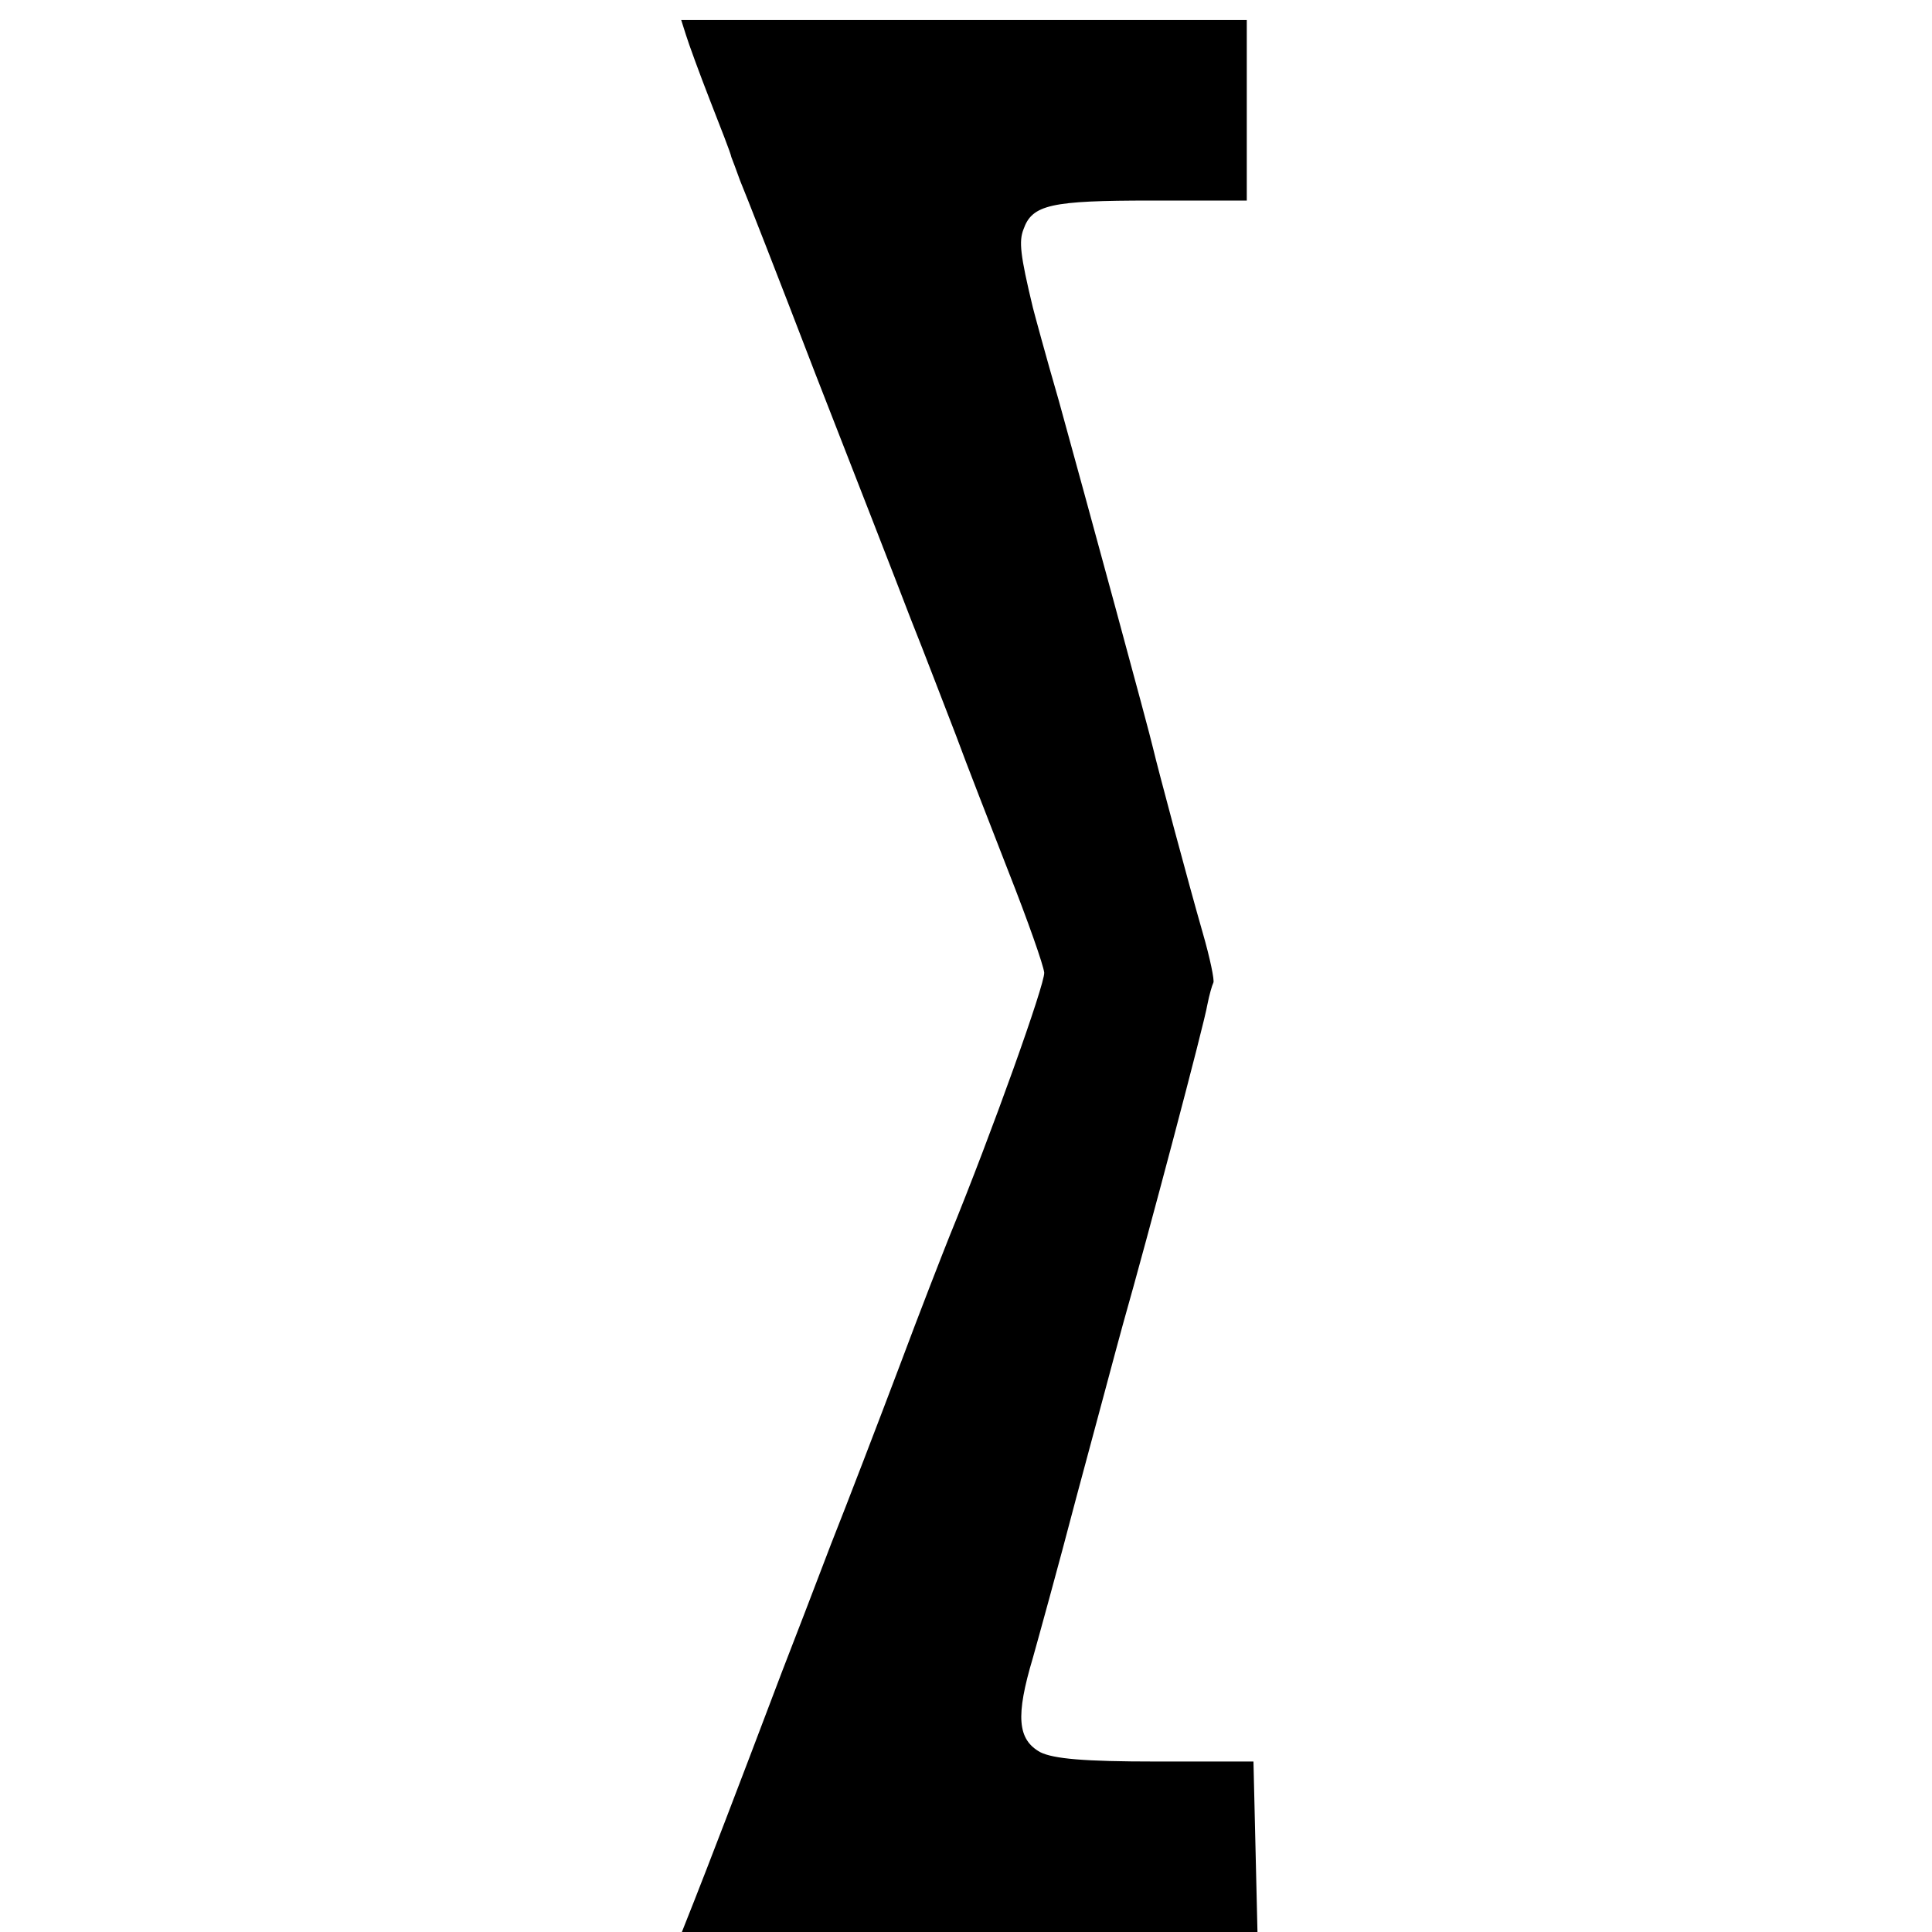 <?xml version="1.0" standalone="no"?>
<!DOCTYPE svg PUBLIC "-//W3C//DTD SVG 20010904//EN"
 "http://www.w3.org/TR/2001/REC-SVG-20010904/DTD/svg10.dtd">
<svg version="1.0" xmlns="http://www.w3.org/2000/svg"
 width="289pt" height="289pt" viewBox="0 0 289 289"
 preserveAspectRatio="xMidYMid meet">
<g transform="translate(0,289) scale(0.1,-0.1)"
fill="#000000" stroke="none">
<path d="M1026 2838 c4 -13 20 -57 36 -98 16 -41 31 -79 32 -85 2 -5 8 -21 13
-35 6 -14 57 -144 113 -290 57 -146 121 -310 142 -365 22 -55 52 -134 68 -175
15 -41 51 -133 79 -205 28 -71 52 -139 53 -150 1 -17 -77 -236 -142 -395 -10
-25 -44 -112 -75 -195 -31 -82 -77 -202 -102 -265 -24 -63 -57 -149 -73 -190
-70 -185 -114 -299 -131 -342 l-19 -48 430 0 431 0 -3 128 -3 127 -146 0
c-107 0 -153 4 -173 14 -34 19 -37 54 -11 141 7 25 37 133 65 240 29 107 60
224 70 260 37 130 122 451 126 477 3 15 7 29 9 33 2 3 -5 37 -16 75 -21 73
-68 249 -74 275 -5 23 -102 379 -141 520 -20 69 -37 132 -39 140 -19 79 -21
99 -14 117 13 37 41 43 191 43 l143 0 0 135 0 135 -423 0 -423 0 7 -22z"/>
</g>
</svg>
